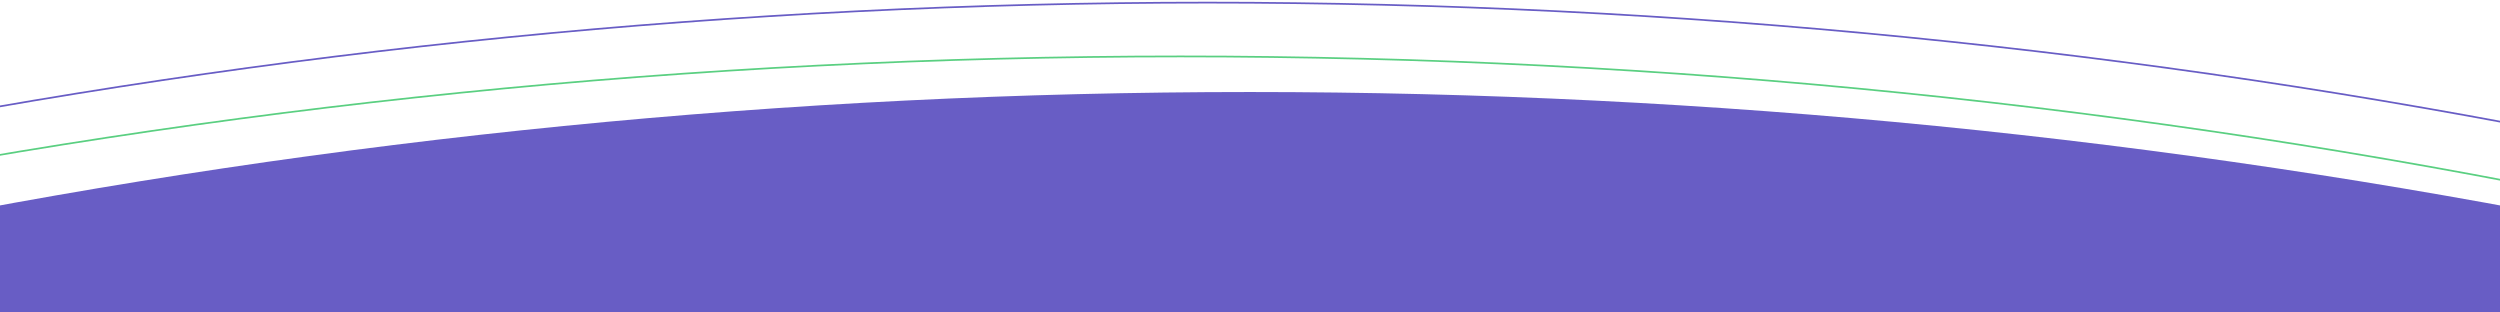 <svg width="1440" height="180" viewBox="0 0 1440 180" fill="none" xmlns="http://www.w3.org/2000/svg">
<g clip-path="url(#clip0_514_1939)">
<circle cx="695.5" cy="4077.5" r="4076" stroke="#685DC5"/>
<path d="M4740.5 4093C4740.5 6335.55 2922.55 8153.5 680 8153.5C-1562.55 8153.5 -3380.5 6335.55 -3380.5 4093C-3380.5 1850.45 -1562.55 32.5 680 32.5C2922.55 32.501 4740.5 1850.45 4740.5 4093Z" stroke="#5ACF81"/>
<circle cx="720" cy="4053" r="4000" fill="#685DC5"/>
</g>
<defs>
<clipPath id="clip0_514_1939">
<rect width="1440" height="180" fill="white"/>
</clipPath>
</defs>
</svg>

